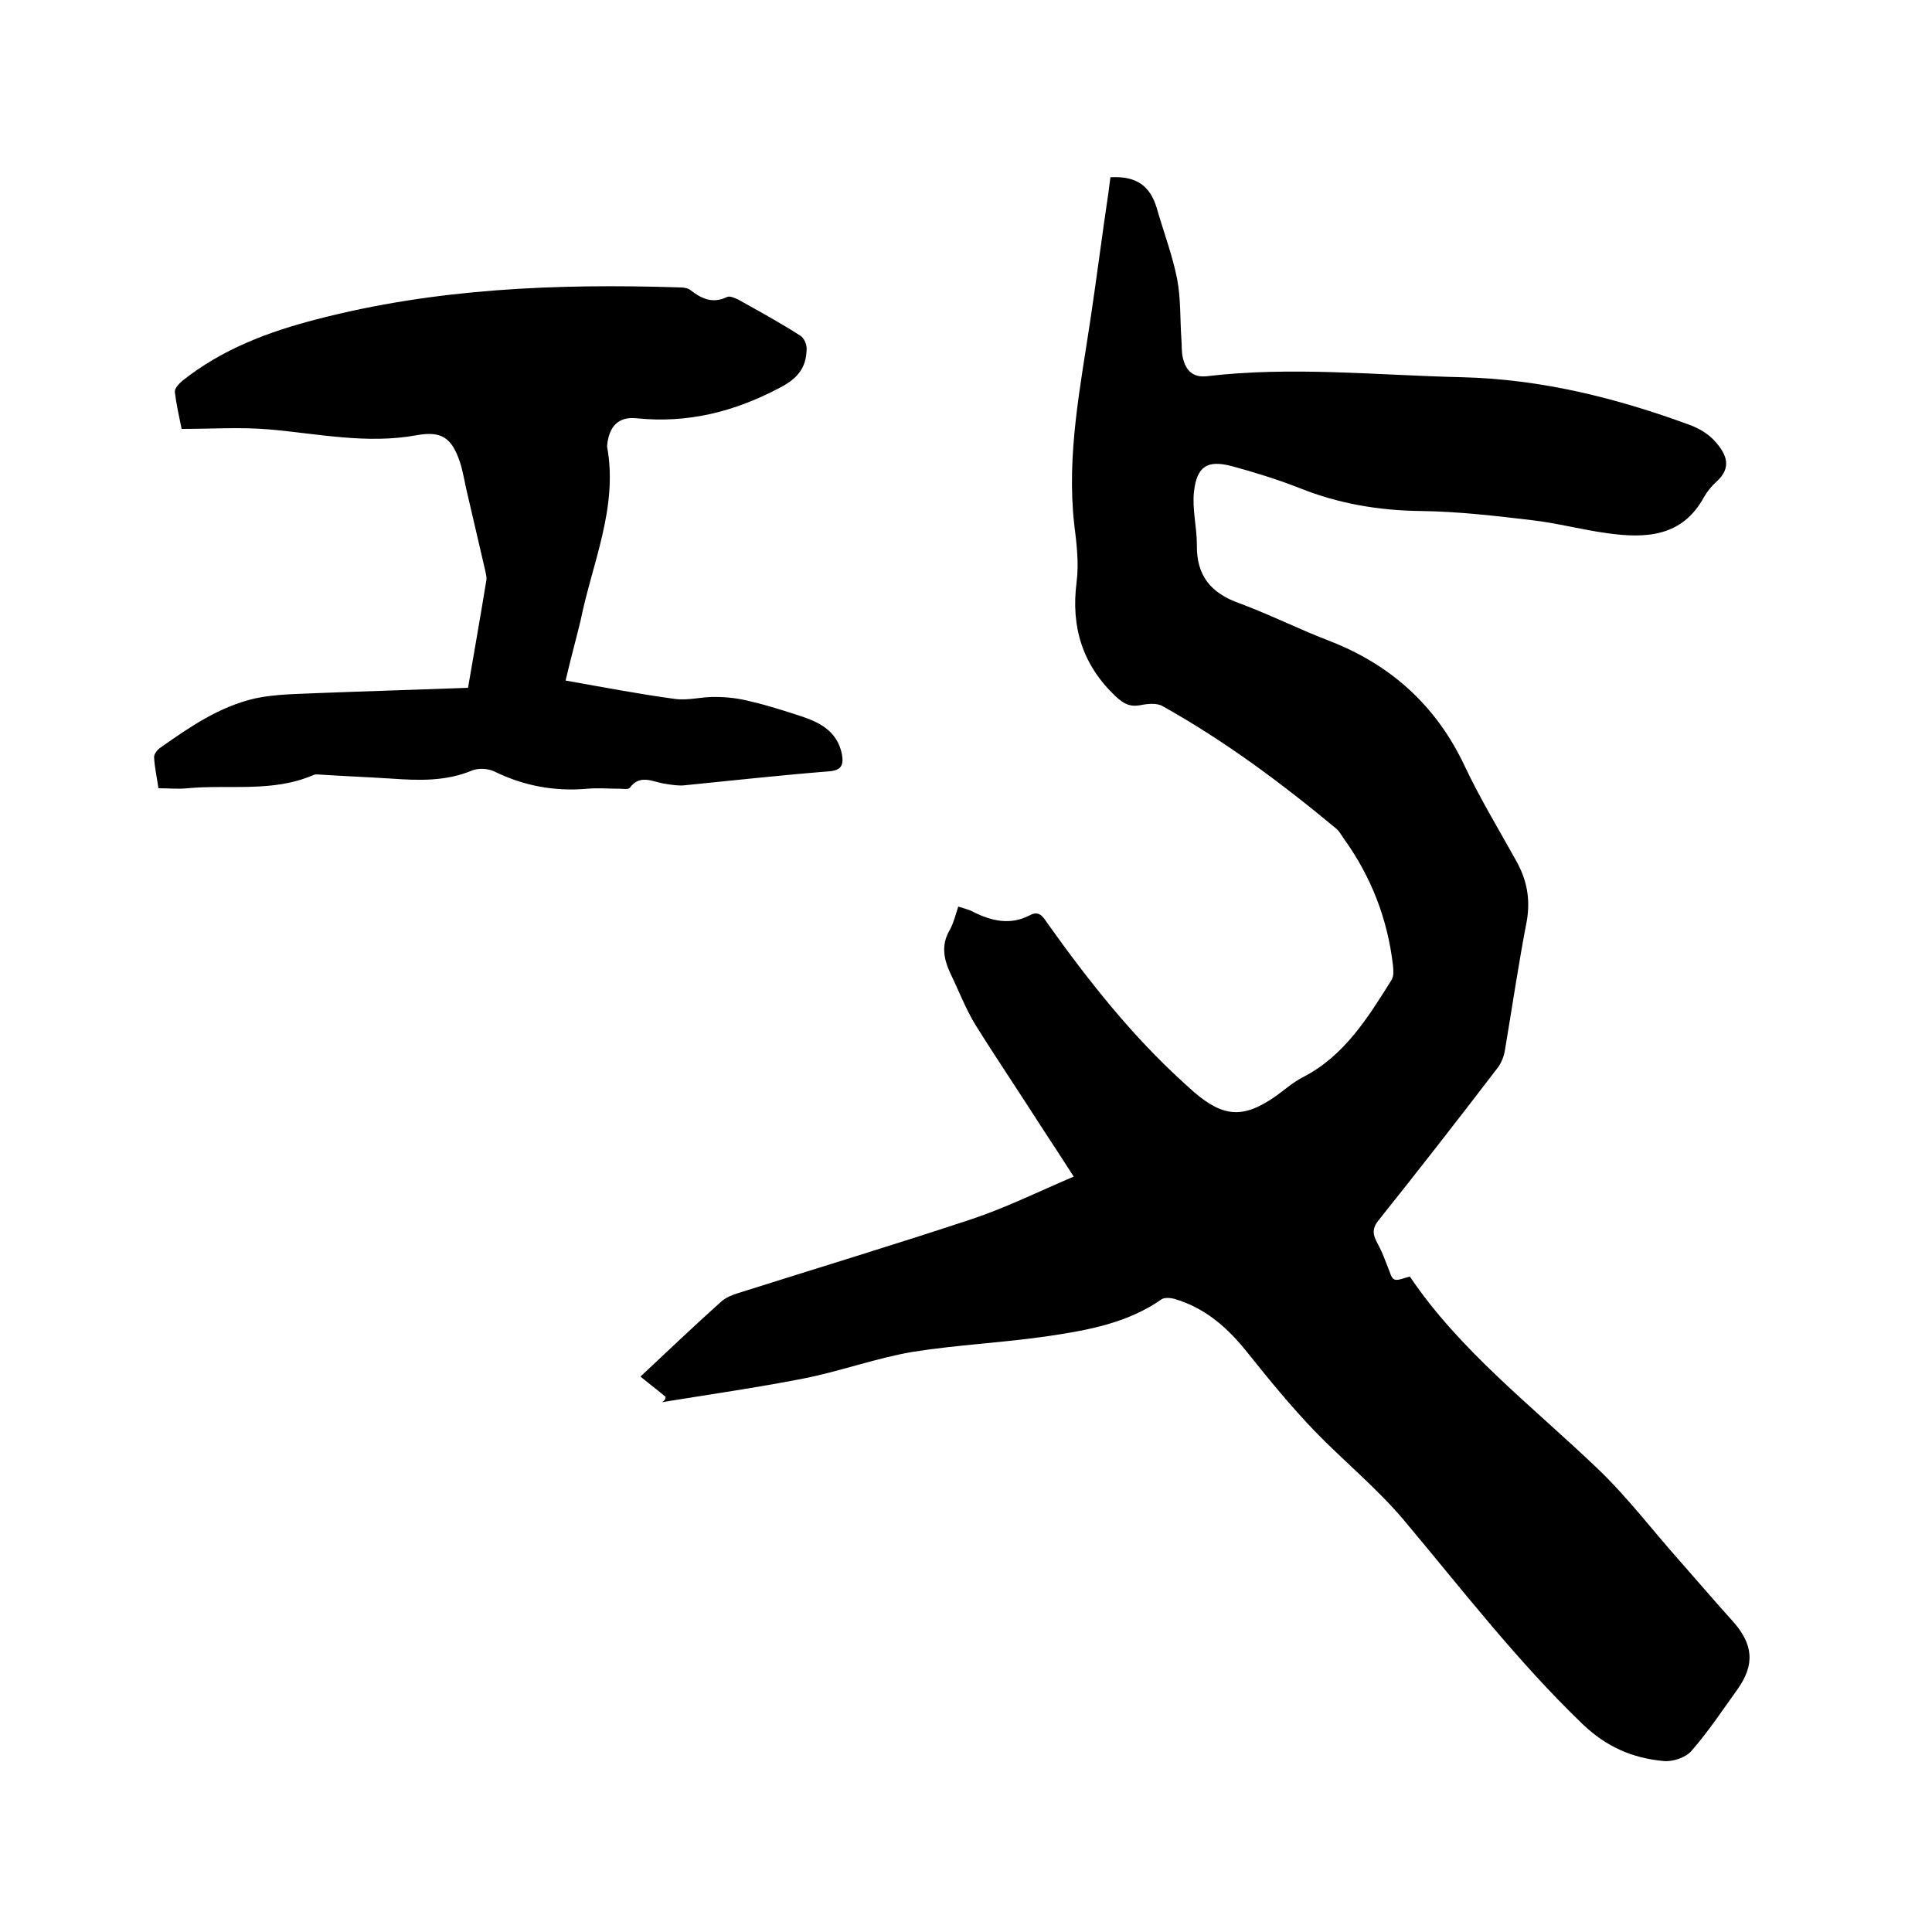 <svg enable-background="new 0 0 400 400" viewBox="0 0 400 400" xmlns="http://www.w3.org/2000/svg"><path d="m137.8 289.2c-1.4-1.2-2.9-2.3-5.2-4.2 5.7-5.3 11.1-10.5 16.7-15.5 1-.9 2.3-1.4 3.6-1.8 16.1-5.1 32.3-10 48.3-15.3 6.9-2.3 13.4-5.5 21.1-8.8-2.3-3.6-4.4-6.8-6.5-10-4.6-7.2-9.4-14.3-13.9-21.5-2-3.3-3.4-7-5.1-10.5-1.4-3-2-5.9-.2-9 .8-1.4 1.2-3.1 1.8-4.9 1.2.4 2.2.6 3.1 1.1 3.8 1.9 7.7 2.8 11.7.7 2-1.1 2.8.4 3.7 1.7 8.4 11.8 17.4 23.2 28.2 33 .7.6 1.4 1.3 2.1 1.9 6.2 5.3 10.3 5.5 17 .8 1.8-1.3 3.5-2.8 5.4-3.8 8.7-4.4 13.6-12.4 18.5-20.2.5-.8.4-2 .3-3-1.1-9.6-4.5-18.4-10.2-26.3-.5-.7-.9-1.5-1.5-2-11.3-9.4-23.1-18.2-36-25.4-1.2-.7-3.1-.5-4.6-.2-2.2.4-3.5-.3-5.2-1.9-6.8-6.5-9.2-14.3-8-23.6.5-3.9 0-8-.5-12-1.6-14.4 1.3-28.5 3.4-42.6 1.3-8.7 2.4-17.4 3.7-26.1.1-1 .3-2.1.4-3.1 5.3-.3 8.2 1.7 9.6 6.4 1.4 4.9 3.2 9.6 4.2 14.6.8 4.1.6 8.4.9 12.6.1 1.3 0 2.6.3 3.8.6 2.6 2.1 4.1 4.9 3.8 17.6-2.1 35.3-.2 52.9.2 16.4.4 32 4.3 47.2 9.9 1.9.7 3.9 1.9 5.2 3.4 2.4 2.7 3.5 5.4.3 8.3-1 .9-1.9 2-2.6 3.2-4.5 8.3-12.1 8.6-20 7.5-5.2-.7-10.4-2.1-15.6-2.7-7.6-.9-15.3-1.8-23-1.9-8.7-.1-17-1.5-25-4.7-4.6-1.8-9.4-3.3-14.2-4.6-5-1.3-7.2 0-7.8 5.3-.4 3.6.6 7.3.6 11-.1 6.4 2.9 10 8.8 12.1 6.2 2.3 12.2 5.3 18.4 7.7 12.8 4.9 22.3 13.4 28.2 25.9 3.2 6.8 7.1 13.2 10.7 19.7 2.2 3.9 3 7.9 2.2 12.5-1.7 8.8-3 17.7-4.5 26.6-.2 1.4-.8 2.9-1.7 4-8.1 10.6-16.3 21.1-24.6 31.5-1.7 2.2-.6 3.6.3 5.4.7 1.4 1.2 2.8 1.8 4.3.4.9.6 2.1 1.3 2.4s1.9-.3 3.2-.6c10.3 15.3 25.3 26.8 38.8 39.7 6.2 5.9 11.4 12.8 17.1 19.2 3.6 4.1 7.2 8.3 10.9 12.4 4.3 4.8 4.7 9 1 14.2-3.1 4.3-6 8.7-9.5 12.7-1.2 1.4-3.9 2.3-5.8 2.1-6.4-.6-11.8-2.9-16.8-7.7-13.5-13-24.8-27.7-36.8-42-5.6-6.7-12.5-12.3-18.6-18.6-4.9-5.1-9.4-10.6-13.8-16.1-4.1-5.2-8.8-9.4-15.3-11.3-.8-.2-2-.3-2.6.1-7 4.9-15.2 6.4-23.3 7.6-9.4 1.4-18.9 1.8-28.3 3.3-7.6 1.3-14.9 4-22.5 5.5-9.7 1.9-19.5 3.3-29.3 4.9.6-.4.7-.7.7-1.1z"/><path d="m117.1 140.9c7.9 1.4 15.2 2.8 22.6 3.8 2.8.4 5.7-.5 8.5-.4 2.4 0 4.8.3 7.1.9 3.5.8 6.9 1.9 10.3 3 4 1.3 7.7 3.1 8.7 7.9.4 2.2 0 3.4-2.7 3.6-10 .8-20 1.9-30 2.9-1.2.1-2.5-.1-3.7-.3-2.6-.3-5.3-2.2-7.5.8-.3.4-1.4.2-2.1.2-2.2 0-4.5-.2-6.7 0-6.8.6-13.2-.6-19.3-3.6-1.3-.6-3.2-.7-4.5-.2-5.5 2.3-11.1 2.1-16.8 1.7-4.7-.3-9.5-.5-14.3-.8-.6 0-1.3-.2-1.9.1-8.4 3.6-17.3 1.9-26 2.7-1.9.2-3.8 0-6 0-.3-2.2-.8-4.3-.9-6.5 0-.6.7-1.5 1.3-1.9 6.1-4.3 12.2-8.5 19.6-10.2 4.2-.9 8.6-.9 12.9-1.1 10.3-.4 20.7-.7 31.2-1.1 1.3-7.6 2.6-14.9 3.8-22.3.1-.6-.1-1.2-.2-1.8-1.3-5.7-2.7-11.5-4-17.2-.4-1.8-.7-3.7-1.3-5.5-1.7-5-3.8-6.4-8.9-5.5-10.3 1.9-20.4-.3-30.6-1.2-5.9-.5-11.8-.1-18.1-.1-.5-2.5-1.1-5.1-1.4-7.6-.1-.8.9-1.8 1.6-2.4 8.2-6.5 17.7-10.1 27.8-12.7 24.6-6.4 49.7-7.4 75-6.6.8 0 1.8.1 2.4.6 2.3 1.8 4.6 2.8 7.5 1.4.6-.3 1.6.2 2.3.5 4.3 2.4 8.7 4.8 12.9 7.5.8.5 1.4 1.9 1.3 2.9-.1 3.7-1.8 5.9-5.4 7.8-9.4 5-19.1 7.5-29.8 6.4-3.8-.4-5.7 1.7-6.1 5.6v.3c2.3 12.6-3.1 24.1-5.5 36-1 4.1-2.1 8.1-3.1 12.4z"/></svg>